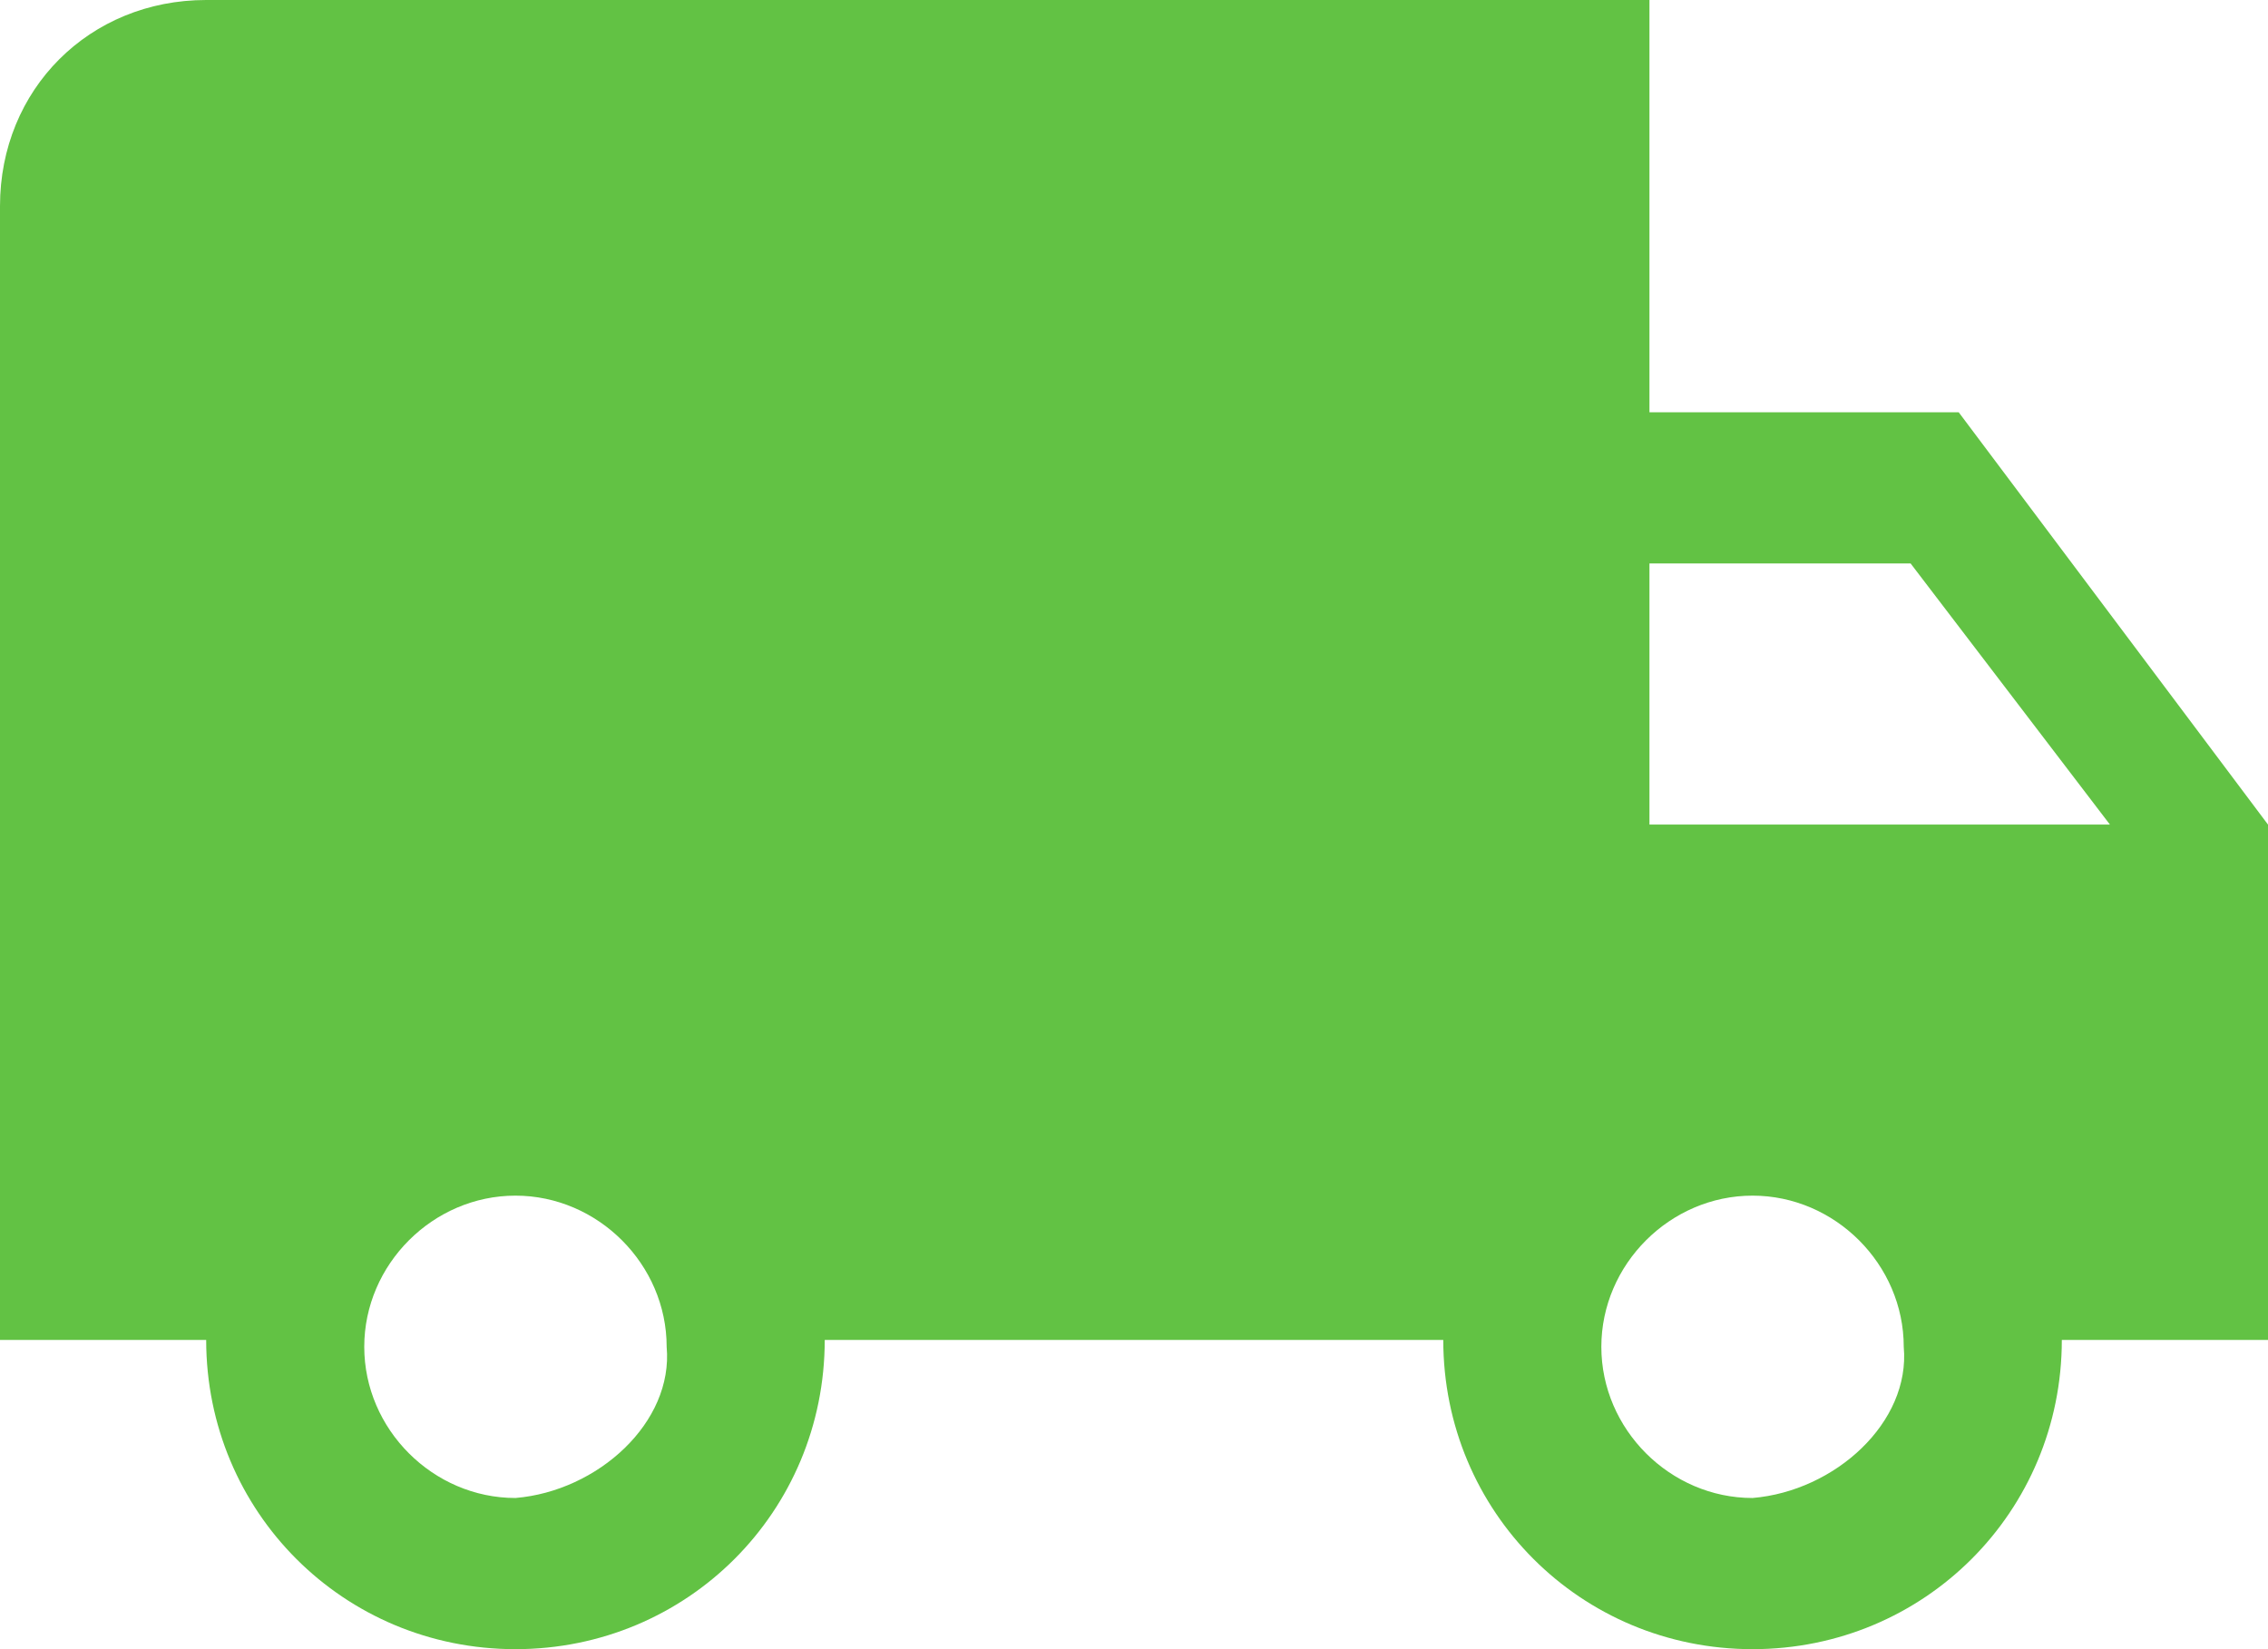 <?xml version="1.0" encoding="utf-8"?>
<!-- Generator: Adobe Illustrator 27.9.0, SVG Export Plug-In . SVG Version: 6.00 Build 0)  -->
<svg version="1.1" id="Icon_shipping" xmlns="http://www.w3.org/2000/svg" xmlns:xlink="http://www.w3.org/1999/xlink" x="0px"
	 y="0px" viewBox="0 0 33 24" style="enable-background:new 0 0 33 24;" xml:space="preserve">
<style type="text/css">
	.st0{fill:#62C244;}
</style>
<path id="Icon_shipping-2" class="st0" d="M28.5,6H24V0H3C1.3,0,0,1.3,0,3v16.5h3C3,22,5,24,7.5,24s4.5-2,4.5-4.5h9
	c0,2.5,2,4.5,4.5,4.5s4.5-2,4.5-4.5h3V12L28.5,6z M7.5,21.8c-1.2,0-2.2-1-2.2-2.2s1-2.2,2.2-2.2s2.2,1,2.2,2.2
	C9.8,20.7,8.7,21.7,7.5,21.8C7.5,21.8,7.5,21.8,7.5,21.8z M27.8,8.2l2.9,3.8H24V8.2H27.8z M25.5,21.8c-1.2,0-2.2-1-2.2-2.2
	s1-2.2,2.2-2.2s2.2,1,2.2,2.2C27.8,20.7,26.7,21.7,25.5,21.8C25.5,21.8,25.5,21.8,25.5,21.8z"/>
</svg>
